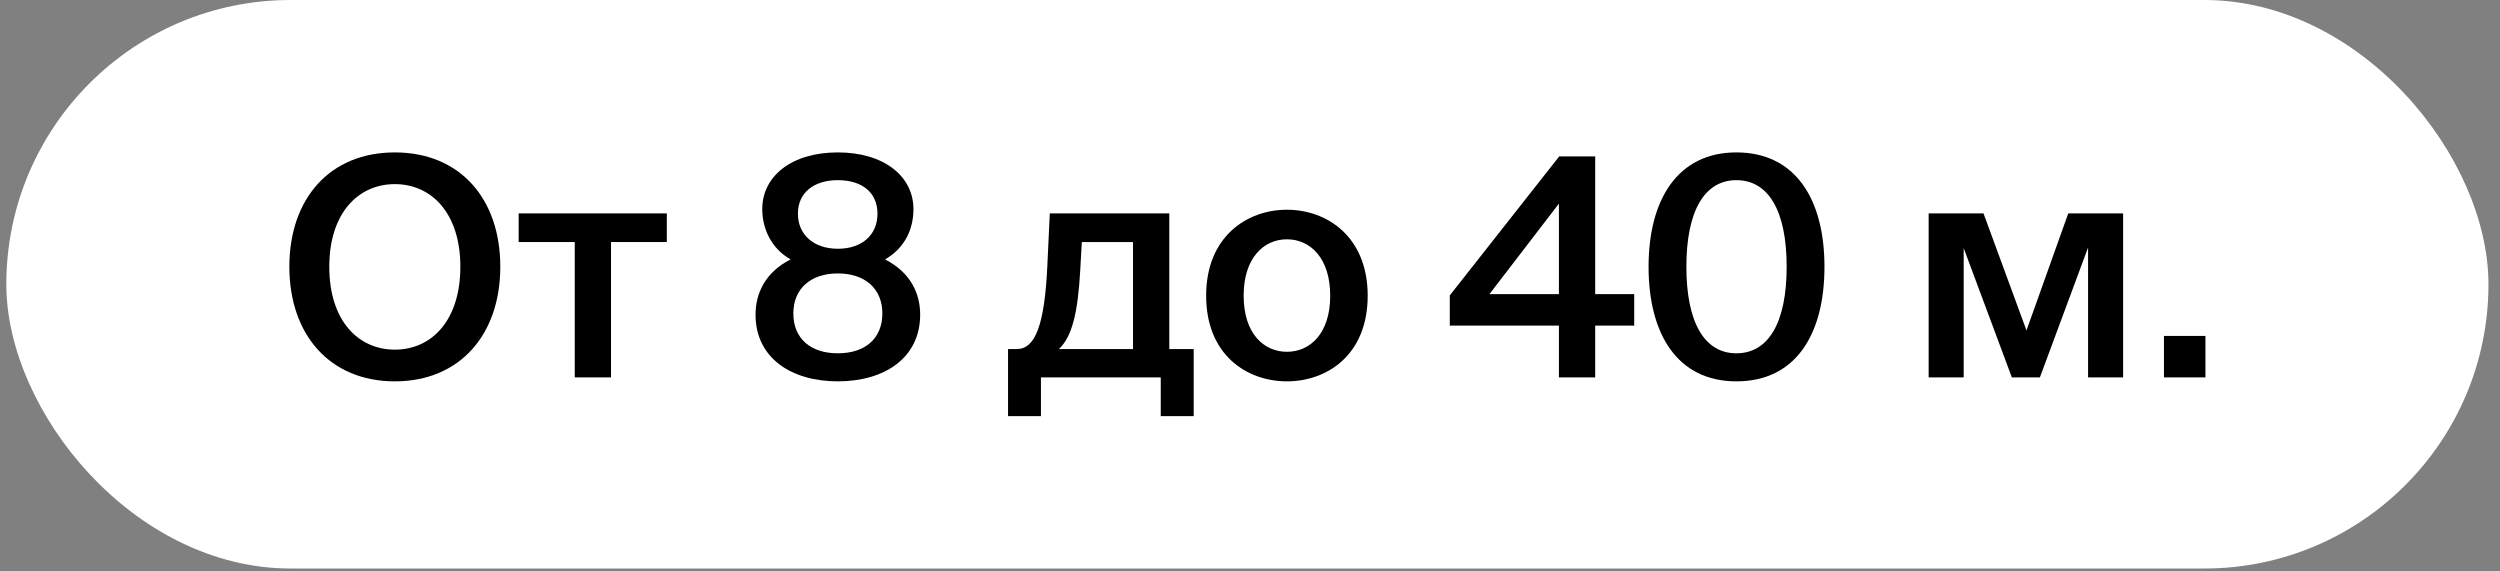 <?xml version="1.0" encoding="UTF-8"?> <svg xmlns="http://www.w3.org/2000/svg" width="140" height="32" viewBox="0 0 140 32" fill="none"><rect x="0" y="0" width="140" height="32" fill="#808080" stroke="none"/><rect x="0.354" width="139" height="31.837" rx="15.919" fill="white"></rect><path d="M18.44 14.937C18.44 17.959 20.062 19.58 22.11 19.58C24.159 19.58 25.78 17.959 25.78 14.937C25.78 11.932 24.159 10.311 22.11 10.311C20.062 10.311 18.44 11.932 18.44 14.937ZM28.017 14.937C28.017 18.744 25.746 21.356 22.11 21.356C18.474 21.356 16.204 18.744 16.204 14.937C16.204 11.113 18.474 8.535 22.11 8.535C25.746 8.535 28.017 11.113 28.017 14.937Z" fill="black"></path><path d="M37.341 13.554H34.217V21.134H32.186V13.554H29.045V11.95H37.341V13.554Z" fill="black"></path><path d="M46.919 8.535C49.497 8.535 51.153 9.867 51.153 11.711C51.153 12.786 50.709 13.861 49.566 14.527C51.017 15.278 51.529 16.456 51.529 17.617C51.529 20.058 49.514 21.356 46.919 21.356C44.325 21.356 42.31 20.058 42.31 17.617C42.31 16.473 42.822 15.261 44.274 14.527C43.181 13.913 42.686 12.786 42.686 11.711C42.686 9.867 44.325 8.535 46.919 8.535ZM46.919 15.312C45.4 15.312 44.427 16.166 44.427 17.549C44.427 18.966 45.4 19.785 46.919 19.785C48.439 19.785 49.412 18.966 49.412 17.549C49.412 16.166 48.439 15.312 46.919 15.312ZM49.139 11.967C49.139 10.789 48.285 10.089 46.919 10.089C45.571 10.089 44.683 10.789 44.683 11.967C44.683 13.145 45.571 13.93 46.919 13.93C48.285 13.93 49.139 13.145 49.139 11.967Z" fill="black"></path><path d="M66.846 19.546V23.302H65.002V21.134H58.293V23.302H56.45V19.546H56.944C57.969 19.546 58.498 18.215 58.652 14.869L58.788 11.95H65.48V19.546H66.846ZM63.449 19.546V13.554H60.581L60.495 15.108C60.359 17.549 60.034 18.846 59.3 19.546H63.449Z" fill="black"></path><path d="M69.644 16.559C69.644 18.675 70.77 19.7 72.068 19.7C73.365 19.7 74.492 18.675 74.492 16.559C74.492 14.442 73.365 13.401 72.068 13.401C70.77 13.401 69.644 14.442 69.644 16.559ZM72.068 11.745C74.304 11.745 76.591 13.247 76.591 16.559C76.591 19.887 74.304 21.356 72.068 21.356C69.831 21.356 67.544 19.887 67.544 16.559C67.544 13.247 69.831 11.745 72.068 11.745Z" fill="black"></path><path d="M87.299 11.403L83.407 16.473H87.299V11.403ZM91.516 16.473V18.232H89.331V21.134H87.299V18.232H81.188V16.542L87.317 8.757H89.331V16.473H91.516Z" fill="black"></path><path d="M97.237 19.785C99.029 19.785 100.053 18.078 100.053 14.937C100.053 11.796 99.029 10.089 97.237 10.089C95.461 10.089 94.437 11.796 94.437 14.937C94.437 18.078 95.461 19.785 97.237 19.785ZM97.237 21.356C93.959 21.356 92.32 18.744 92.32 14.937C92.32 11.164 93.959 8.535 97.237 8.535C100.548 8.535 102.17 11.164 102.17 14.937C102.17 18.744 100.548 21.356 97.237 21.356Z" fill="black"></path><path d="M118.895 11.95V21.134H116.932V13.861L114.234 21.134H112.664L109.967 13.896V21.134H108.004V11.95H111.076L113.483 18.505L115.822 11.95H118.895Z" fill="black"></path><path d="M123.504 21.134H121.182V18.812H123.504V21.134Z" fill="black"></path></svg> 